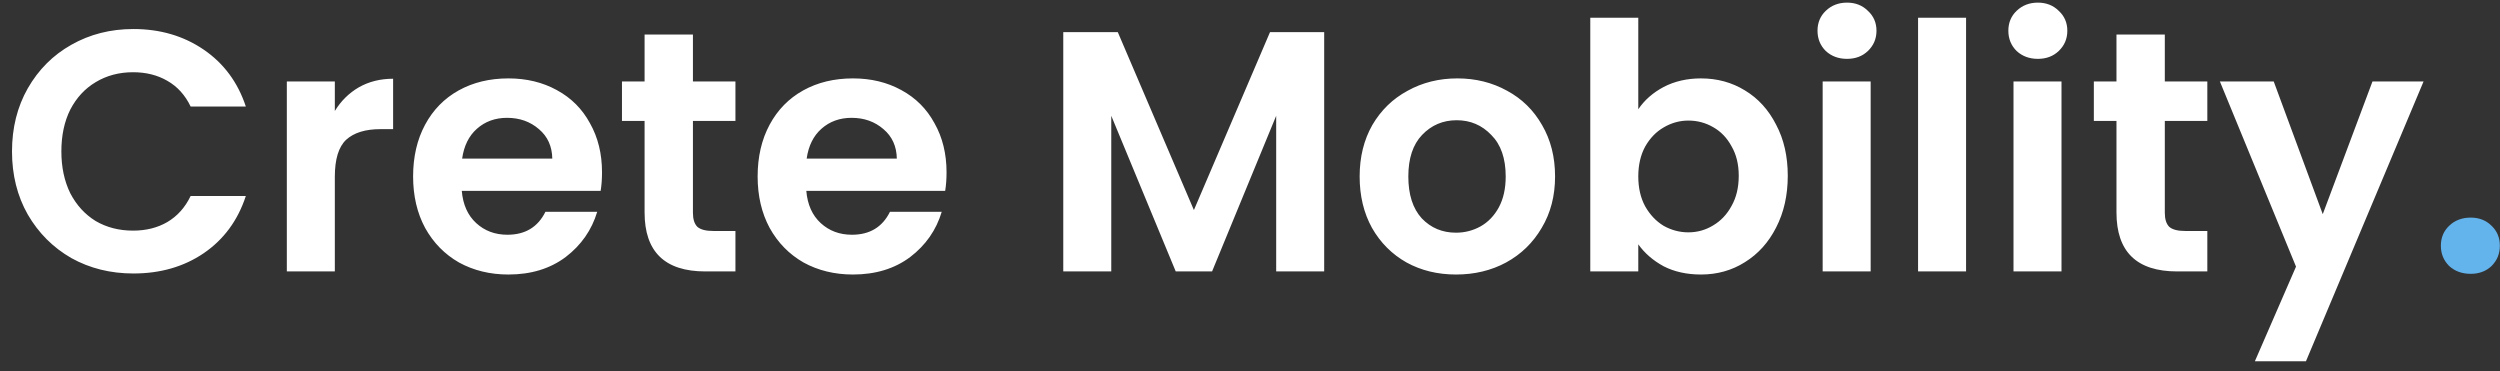 <svg xmlns="http://www.w3.org/2000/svg" width="175" height="26" viewBox="0 0 175 26" fill="none"><rect x="0" y="0" width="175" height="26" fill="#333333" stroke="none"/><path d="M0.84 10.6C0.84 8.952 1.208 7.48 1.944 6.184C2.696 4.872 3.712 3.856 4.992 3.136C6.288 2.4 7.736 2.032 9.336 2.032C11.208 2.032 12.848 2.512 14.256 3.472C15.664 4.432 16.648 5.76 17.208 7.456H13.344C12.96 6.656 12.416 6.056 11.712 5.656C11.024 5.256 10.224 5.056 9.312 5.056C8.336 5.056 7.464 5.288 6.696 5.752C5.944 6.2 5.352 6.84 4.92 7.672C4.504 8.504 4.296 9.48 4.296 10.6C4.296 11.704 4.504 12.68 4.92 13.528C5.352 14.36 5.944 15.008 6.696 15.472C7.464 15.92 8.336 16.144 9.312 16.144C10.224 16.144 11.024 15.944 11.712 15.544C12.416 15.128 12.96 14.52 13.344 13.72H17.208C16.648 15.432 15.664 16.768 14.256 17.728C12.864 18.672 11.224 19.144 9.336 19.144C7.736 19.144 6.288 18.784 4.992 18.064C3.712 17.328 2.696 16.312 1.944 15.016C1.208 13.72 0.84 12.248 0.84 10.6ZM23.438 7.768C23.87 7.064 24.43 6.512 25.118 6.112C25.822 5.712 26.622 5.512 27.518 5.512V9.04H26.63C25.574 9.04 24.774 9.288 24.23 9.784C23.702 10.28 23.438 11.144 23.438 12.376V19H20.078V5.704H23.438V7.768ZM42.141 12.064C42.141 12.544 42.109 12.976 42.045 13.36H32.325C32.405 14.32 32.741 15.072 33.333 15.616C33.925 16.16 34.653 16.432 35.517 16.432C36.765 16.432 37.653 15.896 38.181 14.824H41.805C41.421 16.104 40.685 17.16 39.597 17.992C38.509 18.808 37.173 19.216 35.589 19.216C34.309 19.216 33.157 18.936 32.133 18.376C31.125 17.8 30.333 16.992 29.757 15.952C29.197 14.912 28.917 13.712 28.917 12.352C28.917 10.976 29.197 9.768 29.757 8.728C30.317 7.688 31.101 6.888 32.109 6.328C33.117 5.768 34.277 5.488 35.589 5.488C36.853 5.488 37.981 5.76 38.973 6.304C39.981 6.848 40.757 7.624 41.301 8.632C41.861 9.624 42.141 10.768 42.141 12.064ZM38.661 11.104C38.645 10.24 38.333 9.552 37.725 9.04C37.117 8.512 36.373 8.248 35.493 8.248C34.661 8.248 33.957 8.504 33.381 9.016C32.821 9.512 32.477 10.208 32.349 11.104H38.661ZM48.505 8.464V14.896C48.505 15.344 48.609 15.672 48.818 15.88C49.041 16.072 49.41 16.168 49.922 16.168H51.481V19H49.37C46.538 19 45.121 17.624 45.121 14.872V8.464H43.538V5.704H45.121V2.416H48.505V5.704H51.481V8.464H48.505ZM66.258 12.064C66.258 12.544 66.226 12.976 66.162 13.36H56.442C56.522 14.32 56.858 15.072 57.45 15.616C58.042 16.16 58.77 16.432 59.634 16.432C60.882 16.432 61.77 15.896 62.298 14.824H65.922C65.538 16.104 64.802 17.16 63.714 17.992C62.626 18.808 61.29 19.216 59.706 19.216C58.426 19.216 57.274 18.936 56.25 18.376C55.242 17.8 54.45 16.992 53.874 15.952C53.314 14.912 53.034 13.712 53.034 12.352C53.034 10.976 53.314 9.768 53.874 8.728C54.434 7.688 55.218 6.888 56.226 6.328C57.234 5.768 58.394 5.488 59.706 5.488C60.97 5.488 62.098 5.76 63.09 6.304C64.098 6.848 64.874 7.624 65.418 8.632C65.978 9.624 66.258 10.768 66.258 12.064ZM62.778 11.104C62.762 10.24 62.45 9.552 61.842 9.04C61.234 8.512 60.49 8.248 59.61 8.248C58.778 8.248 58.074 8.504 57.498 9.016C56.938 9.512 56.594 10.208 56.466 11.104H62.778ZM92.693 2.248V19H89.333V8.104L84.845 19H82.301L77.789 8.104V19H74.429V2.248H78.245L83.573 14.704L88.901 2.248H92.693ZM101.919 19.216C100.639 19.216 99.487 18.936 98.463 18.376C97.439 17.8 96.631 16.992 96.039 15.952C95.463 14.912 95.175 13.712 95.175 12.352C95.175 10.992 95.471 9.792 96.063 8.752C96.671 7.712 97.495 6.912 98.535 6.352C99.575 5.776 100.735 5.488 102.015 5.488C103.295 5.488 104.455 5.776 105.495 6.352C106.535 6.912 107.351 7.712 107.943 8.752C108.551 9.792 108.855 10.992 108.855 12.352C108.855 13.712 108.543 14.912 107.919 15.952C107.311 16.992 106.479 17.8 105.423 18.376C104.383 18.936 103.215 19.216 101.919 19.216ZM101.919 16.288C102.527 16.288 103.095 16.144 103.623 15.856C104.167 15.552 104.599 15.104 104.919 14.512C105.239 13.92 105.399 13.2 105.399 12.352C105.399 11.088 105.063 10.12 104.391 9.448C103.735 8.76 102.927 8.416 101.967 8.416C101.007 8.416 100.199 8.76 99.543 9.448C98.903 10.12 98.583 11.088 98.583 12.352C98.583 13.616 98.895 14.592 99.519 15.28C100.159 15.952 100.959 16.288 101.919 16.288ZM114.68 7.648C115.112 7.008 115.704 6.488 116.456 6.088C117.224 5.688 118.096 5.488 119.072 5.488C120.208 5.488 121.232 5.768 122.144 6.328C123.072 6.888 123.8 7.688 124.328 8.728C124.872 9.752 125.144 10.944 125.144 12.304C125.144 13.664 124.872 14.872 124.328 15.928C123.8 16.968 123.072 17.776 122.144 18.352C121.232 18.928 120.208 19.216 119.072 19.216C118.08 19.216 117.208 19.024 116.456 18.64C115.72 18.24 115.128 17.728 114.68 17.104V19H111.32V1.24H114.68V7.648ZM121.712 12.304C121.712 11.504 121.544 10.816 121.208 10.24C120.888 9.648 120.456 9.2 119.912 8.896C119.384 8.592 118.808 8.44 118.184 8.44C117.576 8.44 117 8.6 116.456 8.92C115.928 9.224 115.496 9.672 115.16 10.264C114.84 10.856 114.68 11.552 114.68 12.352C114.68 13.152 114.84 13.848 115.16 14.44C115.496 15.032 115.928 15.488 116.456 15.808C117 16.112 117.576 16.264 118.184 16.264C118.808 16.264 119.384 16.104 119.912 15.784C120.456 15.464 120.888 15.008 121.208 14.416C121.544 13.824 121.712 13.12 121.712 12.304ZM129.29 4.12C128.698 4.12 128.202 3.936 127.802 3.568C127.418 3.184 127.226 2.712 127.226 2.152C127.226 1.592 127.418 1.128 127.802 0.76C128.202 0.376 128.698 0.184 129.29 0.184C129.882 0.184 130.37 0.376 130.754 0.76C131.154 1.128 131.354 1.592 131.354 2.152C131.354 2.712 131.154 3.184 130.754 3.568C130.37 3.936 129.882 4.12 129.29 4.12ZM130.946 5.704V19H127.586V5.704H130.946ZM137.625 1.24V19H134.265V1.24H137.625ZM142.649 4.12C142.057 4.12 141.561 3.936 141.161 3.568C140.777 3.184 140.585 2.712 140.585 2.152C140.585 1.592 140.777 1.128 141.161 0.76C141.561 0.376 142.057 0.184 142.649 0.184C143.241 0.184 143.729 0.376 144.113 0.76C144.513 1.128 144.713 1.592 144.713 2.152C144.713 2.712 144.513 3.184 144.113 3.568C143.729 3.936 143.241 4.12 142.649 4.12ZM144.305 5.704V19H140.945V5.704H144.305ZM151.537 8.464V14.896C151.537 15.344 151.641 15.672 151.849 15.88C152.073 16.072 152.441 16.168 152.953 16.168H154.513V19H152.401C149.569 19 148.153 17.624 148.153 14.872V8.464H146.569V5.704H148.153V2.416H151.537V5.704H154.513V8.464H151.537ZM169.649 5.704L161.417 25.288H157.841L160.721 18.664L155.393 5.704H159.161L162.593 14.992L166.073 5.704H169.649Z" fill="white"></path><path d="M172.949 19.168C172.341 19.168 171.837 18.984 171.437 18.616C171.053 18.232 170.861 17.76 170.861 17.2C170.861 16.64 171.053 16.176 171.437 15.808C171.837 15.424 172.341 15.232 172.949 15.232C173.541 15.232 174.029 15.424 174.413 15.808C174.797 16.176 174.989 16.64 174.989 17.2C174.989 17.76 174.797 18.232 174.413 18.616C174.029 18.984 173.541 19.168 172.949 19.168Z" fill="#63B3ED"></path></svg>